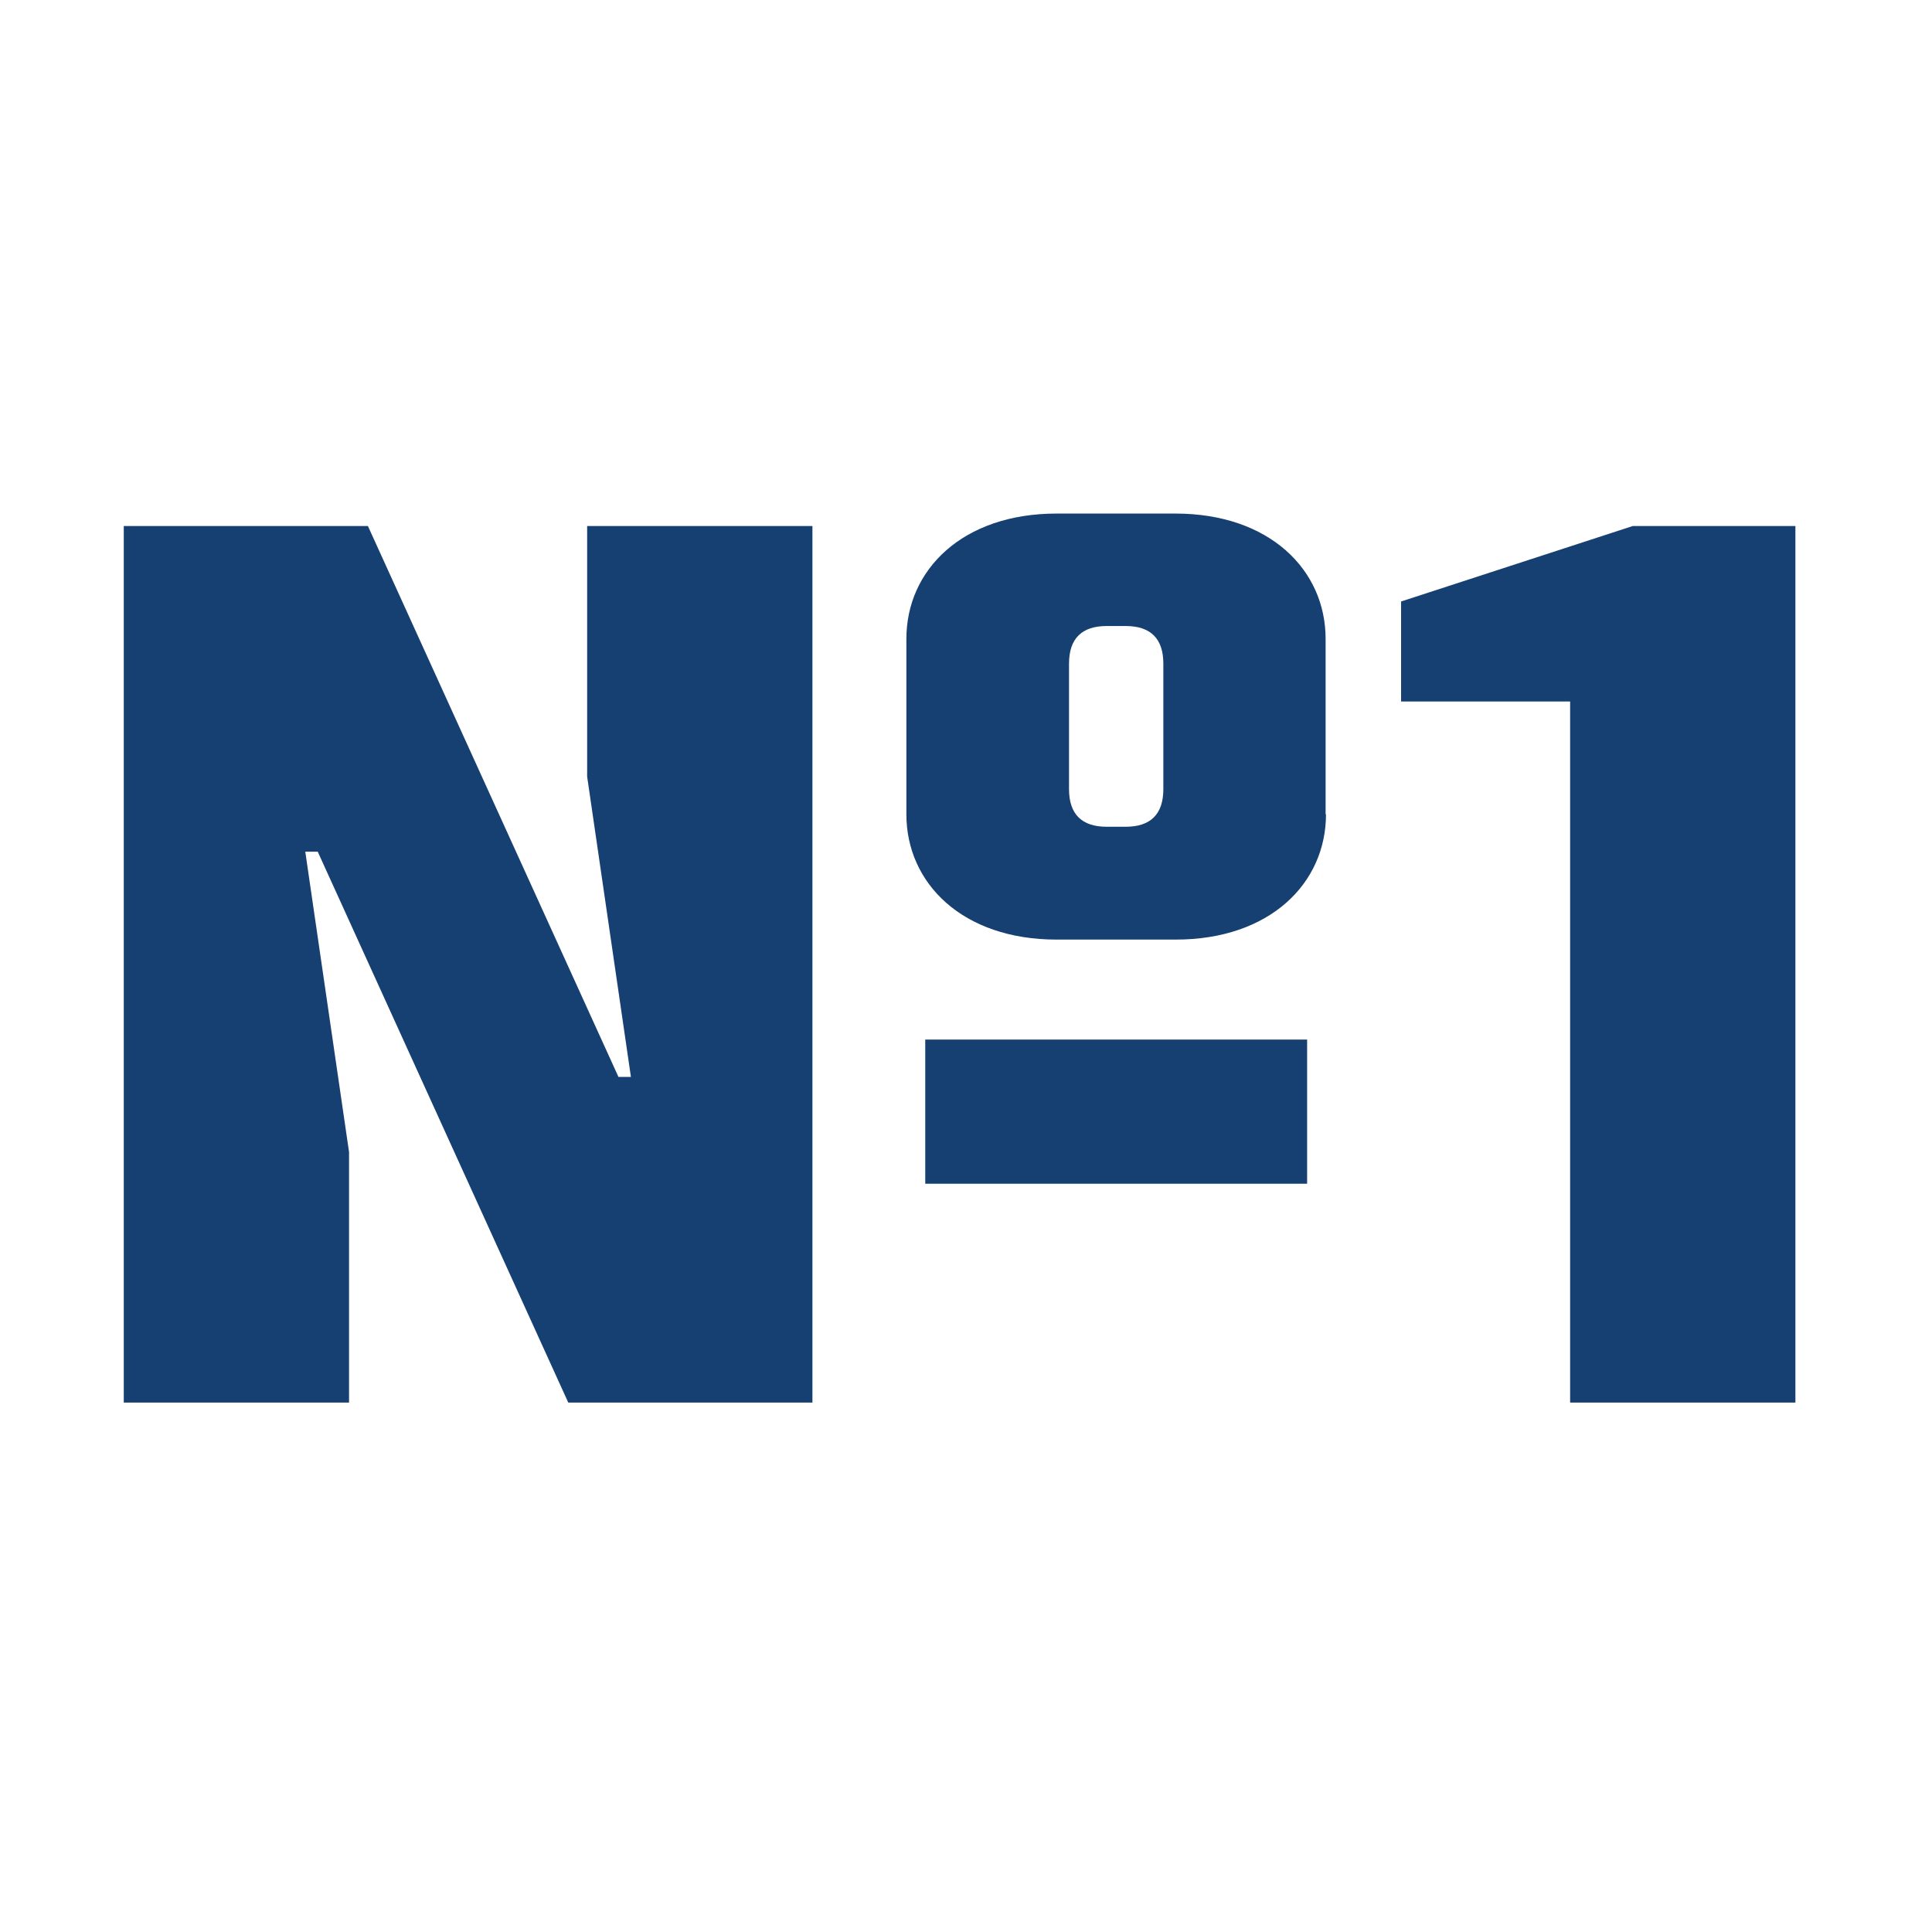 <?xml version="1.0" encoding="utf-8"?>
<!-- Generator: Adobe Illustrator 23.1.0, SVG Export Plug-In . SVG Version: 6.00 Build 0)  -->
<svg version="1.1" id="Слой_1" xmlns="http://www.w3.org/2000/svg" xmlns:xlink="http://www.w3.org/1999/xlink" x="0px" y="0px"
	 viewBox="0 0 512 512" style="enable-background:new 0 0 512 512;" xml:space="preserve">
<style type="text/css">
	.st0{fill:#154071;}
</style>
<g>
	<g>
		<path class="st0" d="M215.3,371.7h-64.7l-66.4-146h-3.3l11.6,79.6v66.4H32.8V139.4h64.7l66.4,146h3.3l-11.6-79.6v-66.4h59.7V371.7
			z M351.4,215.8c0,18.3-14.9,33.2-39.8,33.2H280c-24.9,0-39.8-14.9-39.8-33.2v-46.5c0-18.3,14.9-33.2,39.8-33.2h31.5
			c24.9,0,39.8,14.9,39.8,33.2V215.8z M346.4,275.5v38.2H245.2v-38.2H346.4z M283.3,209.1c0,6.6,3.3,10,10,10h5c6.6,0,10-3.3,10-10
			v-33.2c0-6.6-3.3-10-10-10h-5c-6.6,0-10,3.3-10,10V209.1z"/>
		<path class="st0" d="M432.7,139.4h43.1v232.3h-59.7V185.9h-44.8v-26.5L432.7,139.4z"/>
	</g>
</g>
</svg>
